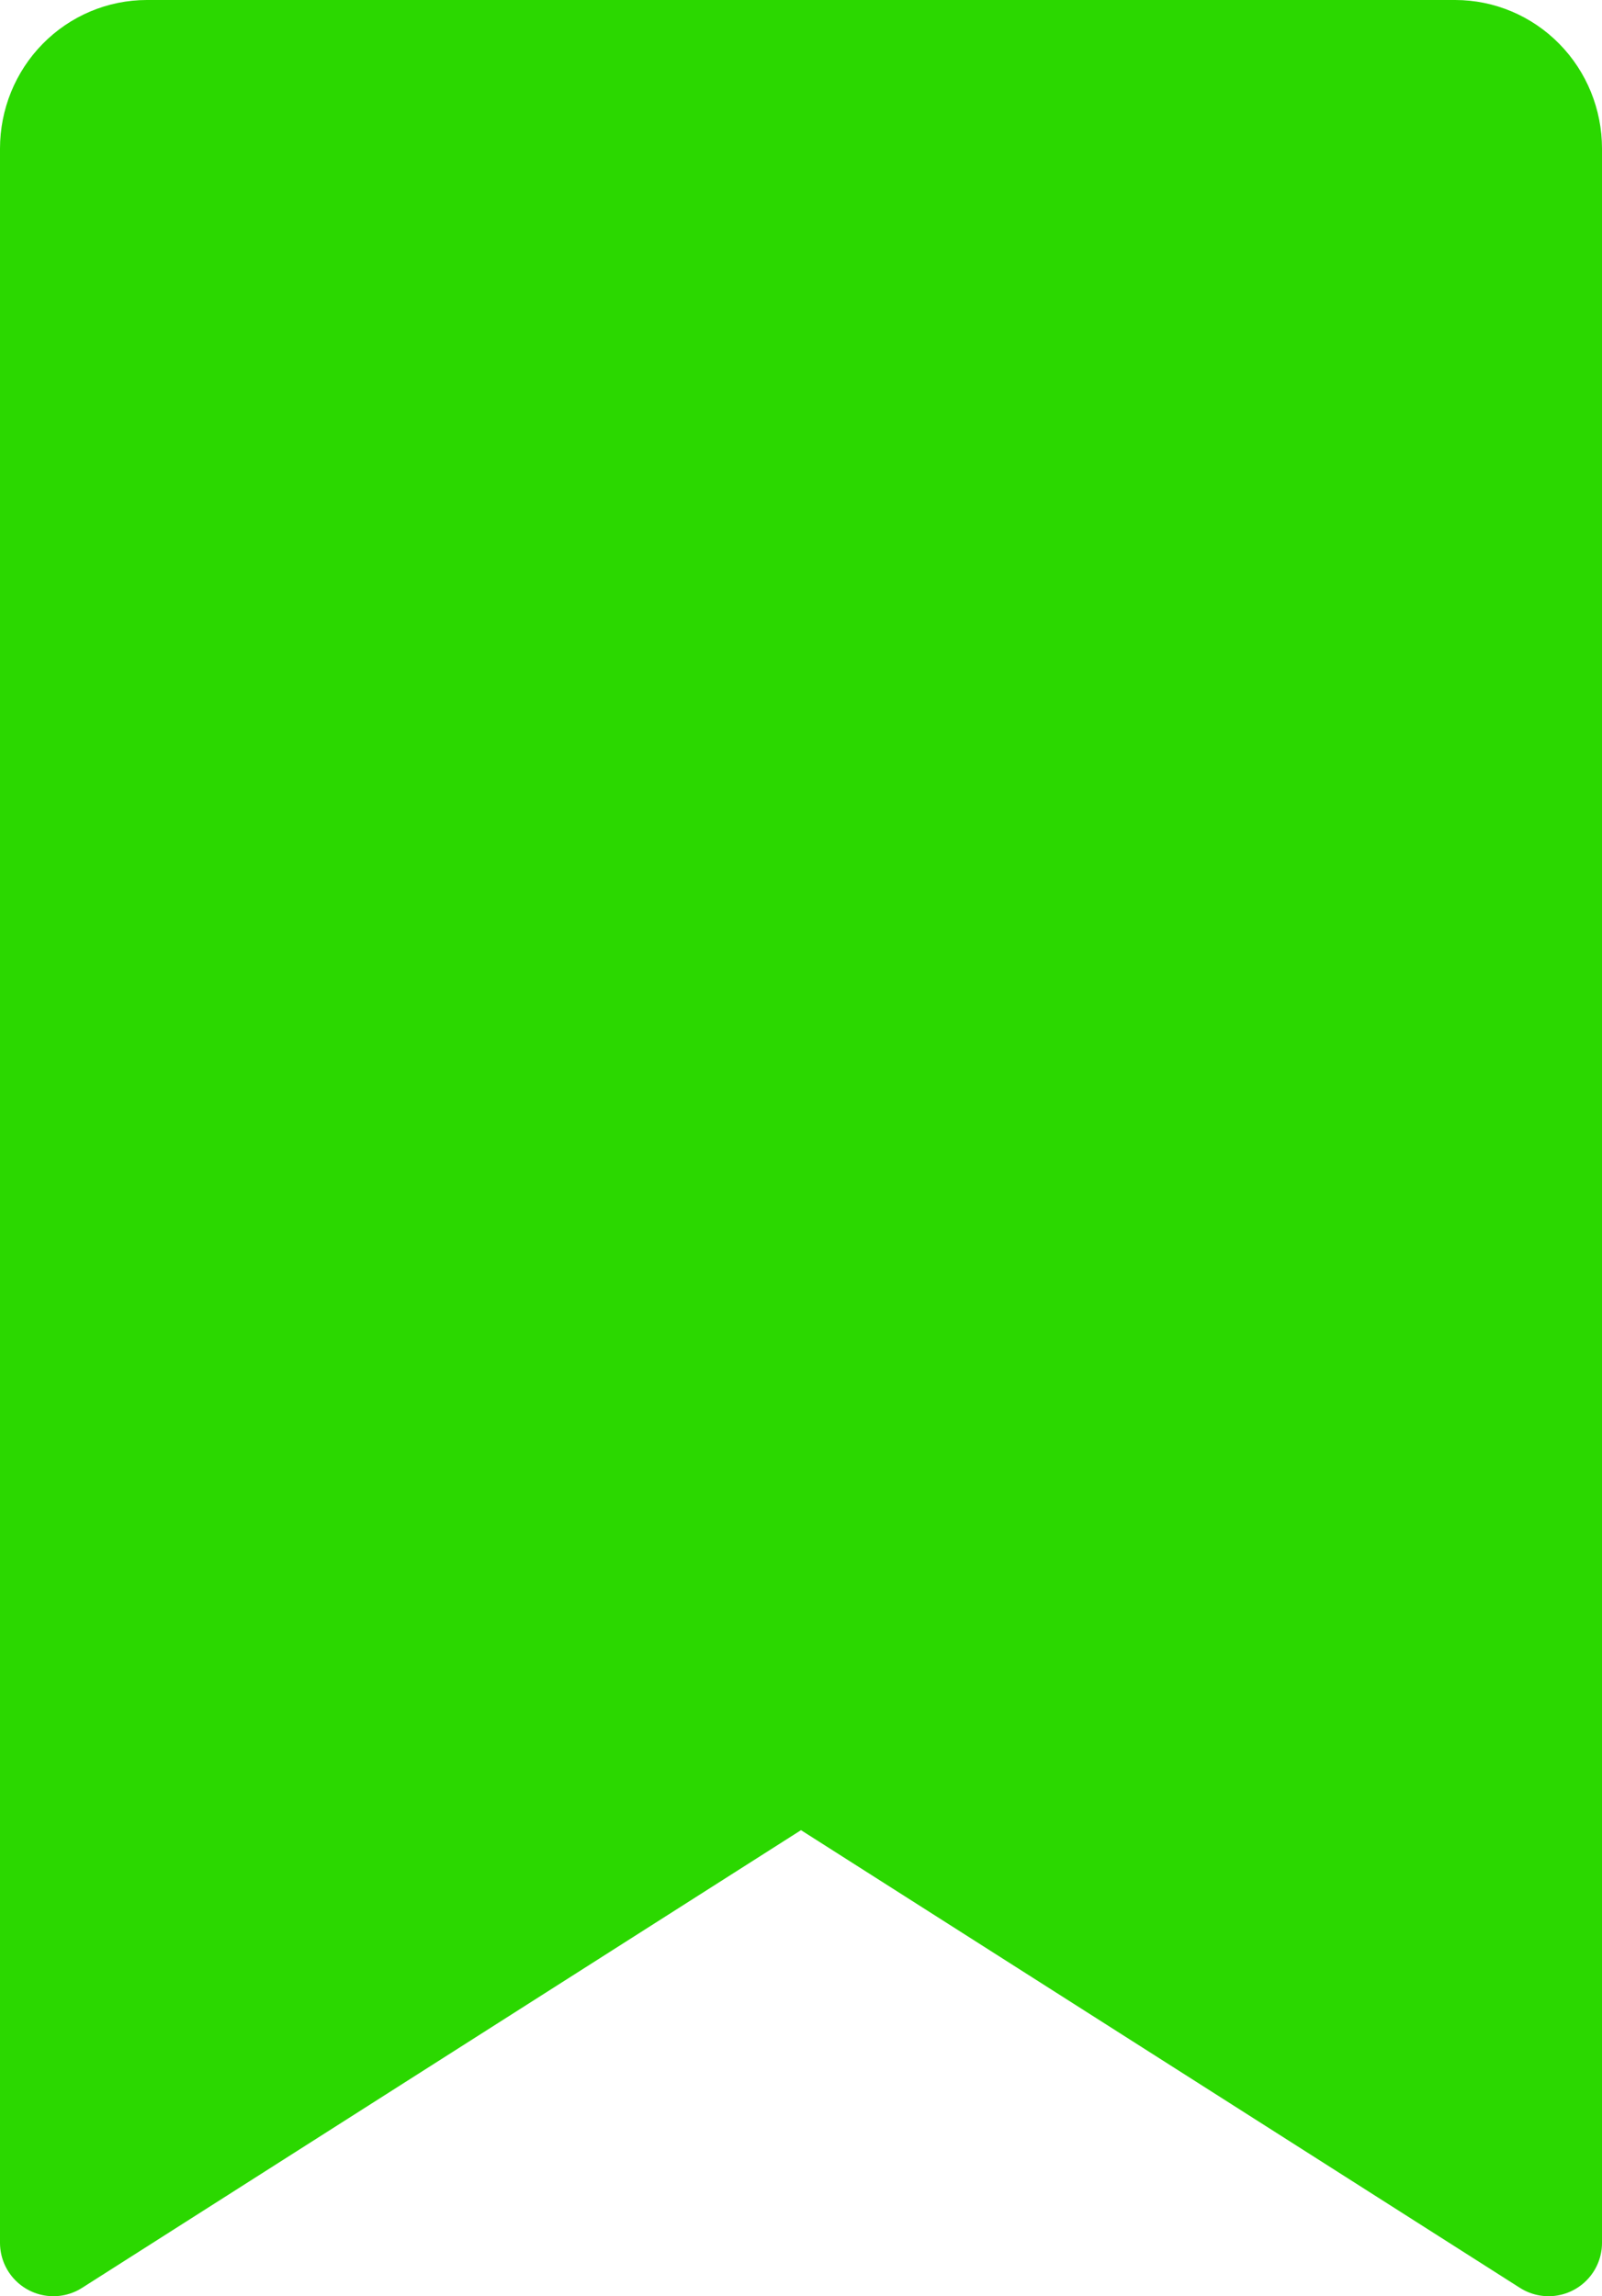 <?xml version="1.0" encoding="UTF-8"?> <svg xmlns="http://www.w3.org/2000/svg" width="30" height="43" viewBox="0 0 30 43" fill="none"> <path d="M29 42L15 33.087L1 42V2.783C1 2.31 1.184 1.856 1.513 1.522C1.841 1.188 2.286 1 2.75 1H27.25C27.714 1 28.159 1.188 28.487 1.522C28.816 1.856 29 2.31 29 2.783V42Z" fill="#2BD800" stroke="#2BD800" stroke-width="2" stroke-linecap="round" stroke-linejoin="round"></path> </svg> 